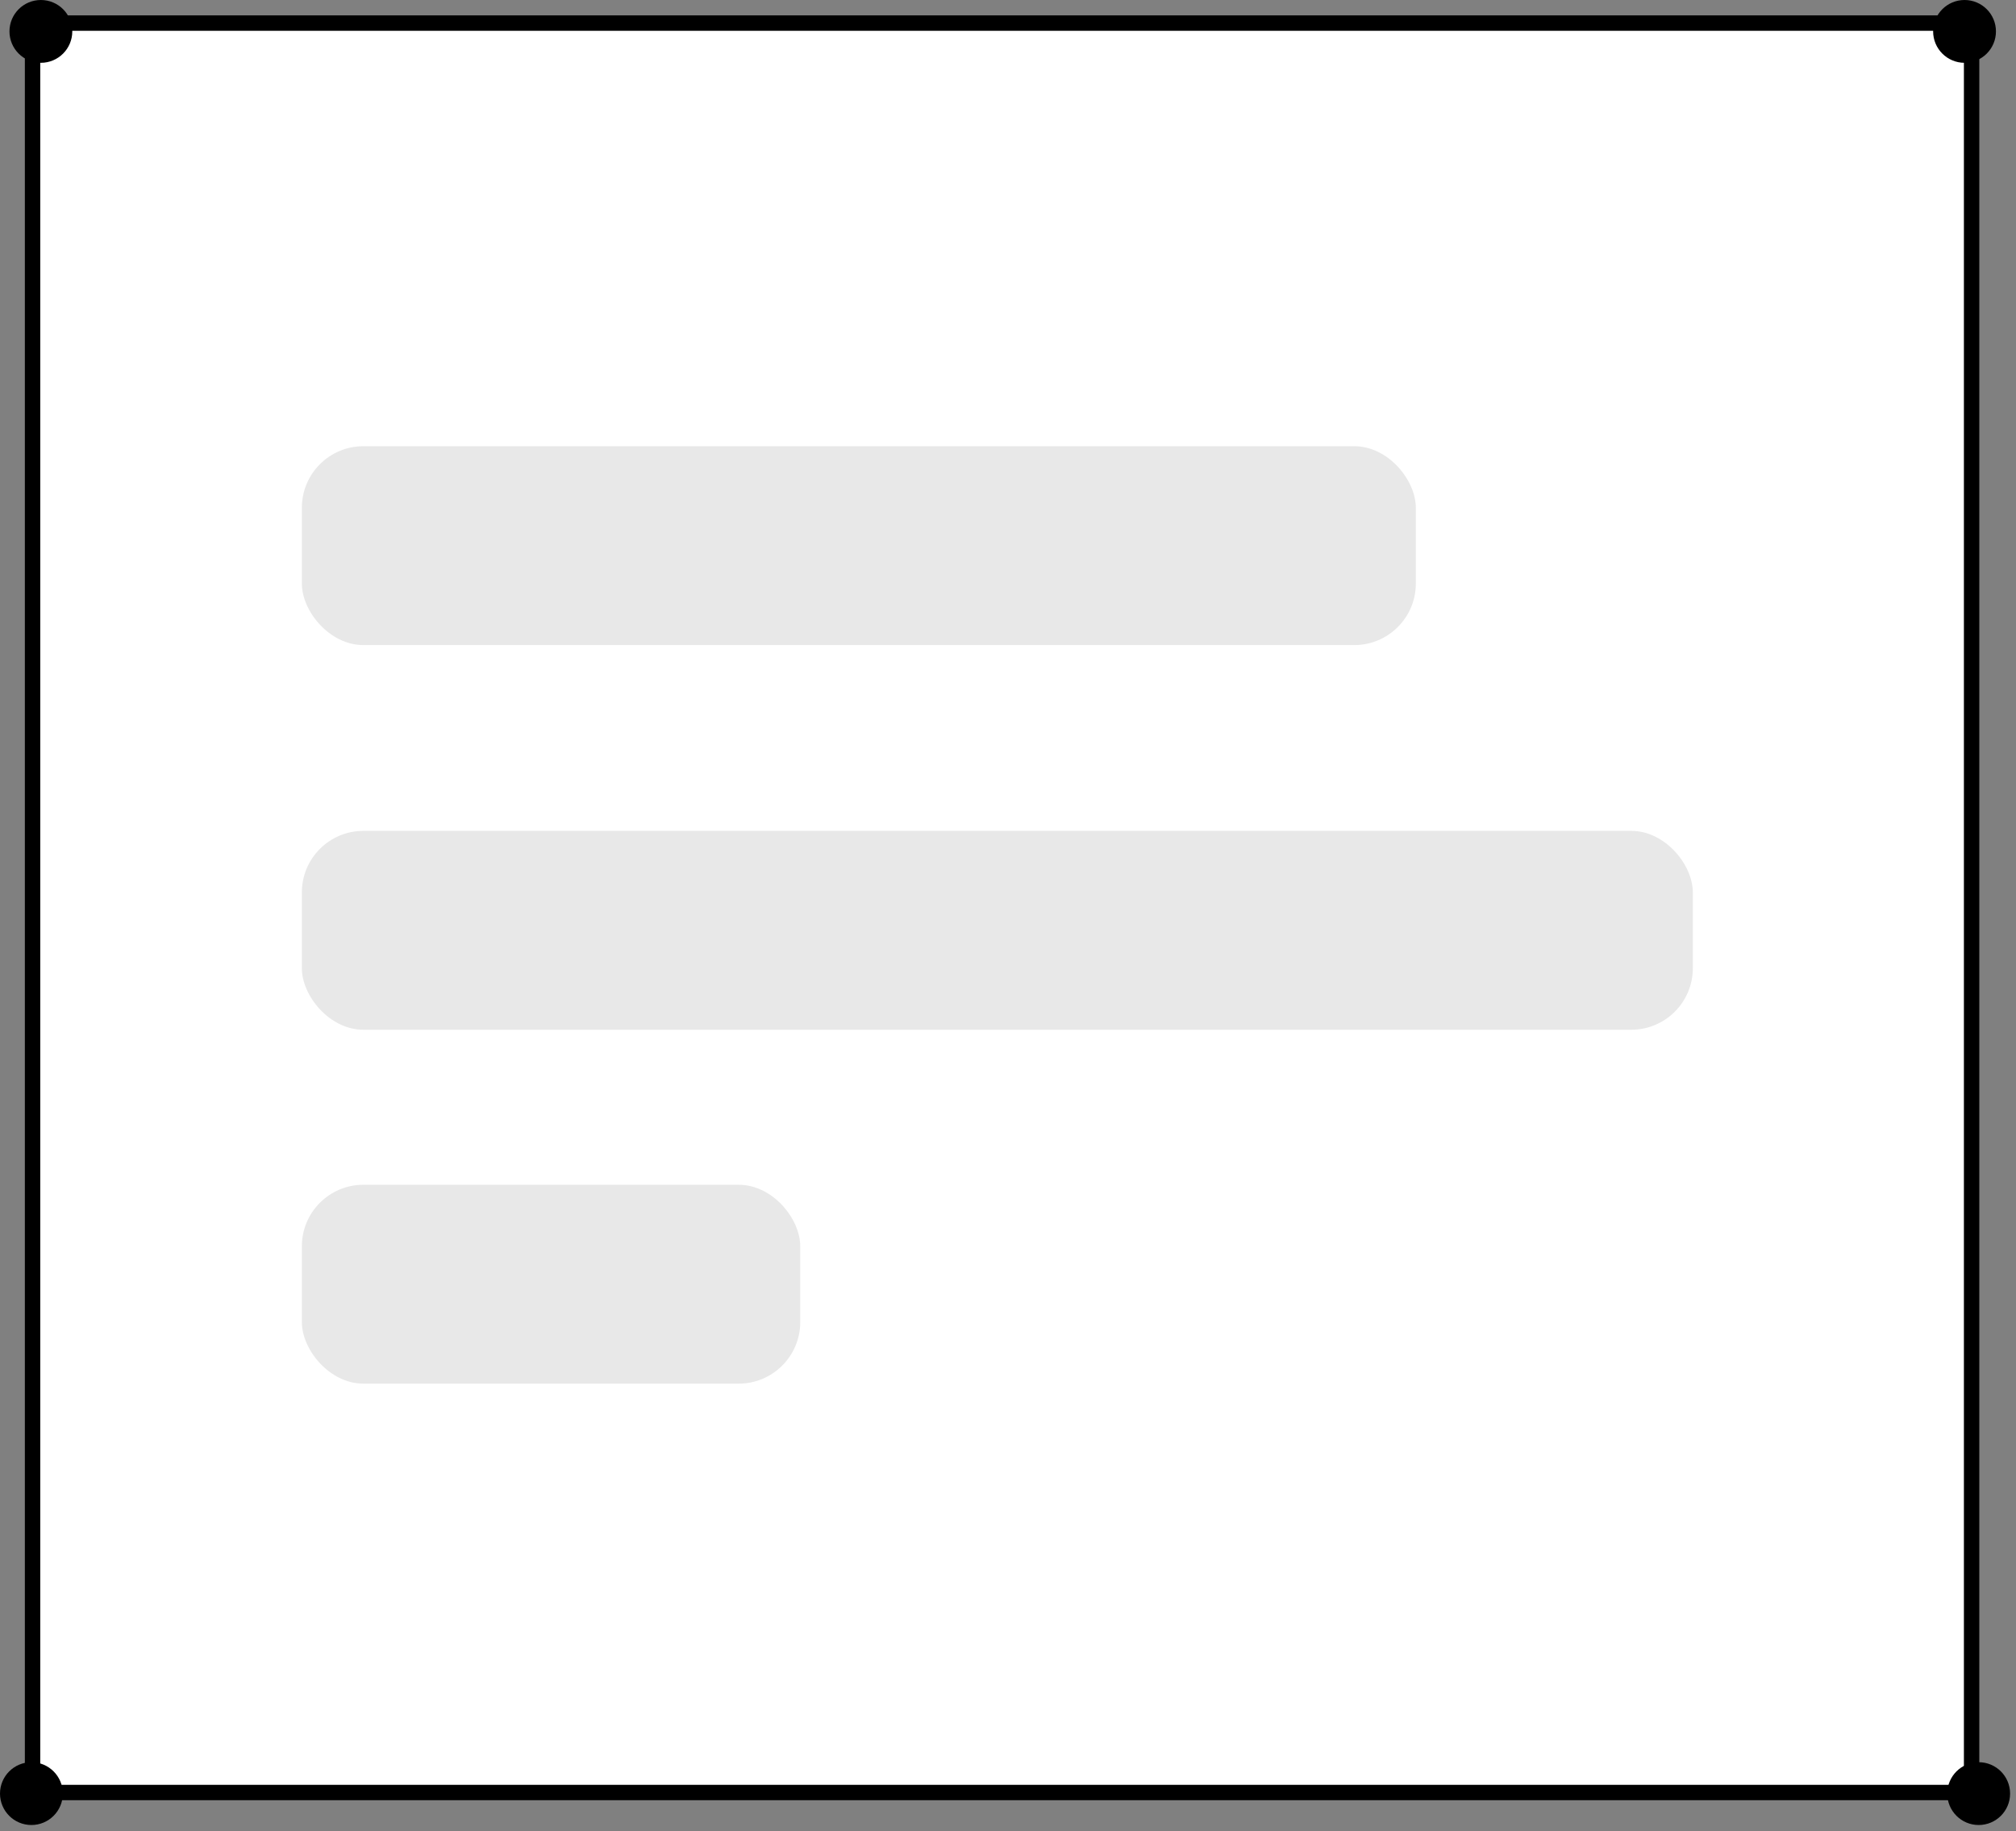 <svg width="131" height="119" viewBox="0 0 131 119" fill="none" xmlns="http://www.w3.org/2000/svg">
<rect x="0" y="0" width="131" height="119" fill="#808080" stroke="none"/>
<path d="M2.115 1.5H127.615C127.891 1.5 128.115 1.724 128.115 2V116.5H2.115V1.5Z" fill="white" stroke="black"/>
<rect x="19.615" y="29" width="72.385" height="12.925" rx="4" fill="#E8E8E8"/>
<rect x="19.615" y="54" width="90.385" height="12.925" rx="4" fill="#E8E8E8"/>
<rect x="19.615" y="77" width="32.385" height="12.925" rx="4" fill="#E8E8E8"/>
<circle cx="127.656" cy="2.041" r="2.041" fill="black"/>
<circle cx="128.575" cy="116.57" r="2.041" fill="black"/>
<circle cx="2.041" cy="116.57" r="2.041" fill="black"/>
<circle cx="2.656" cy="2.041" r="2.041" fill="black"/>
</svg>
